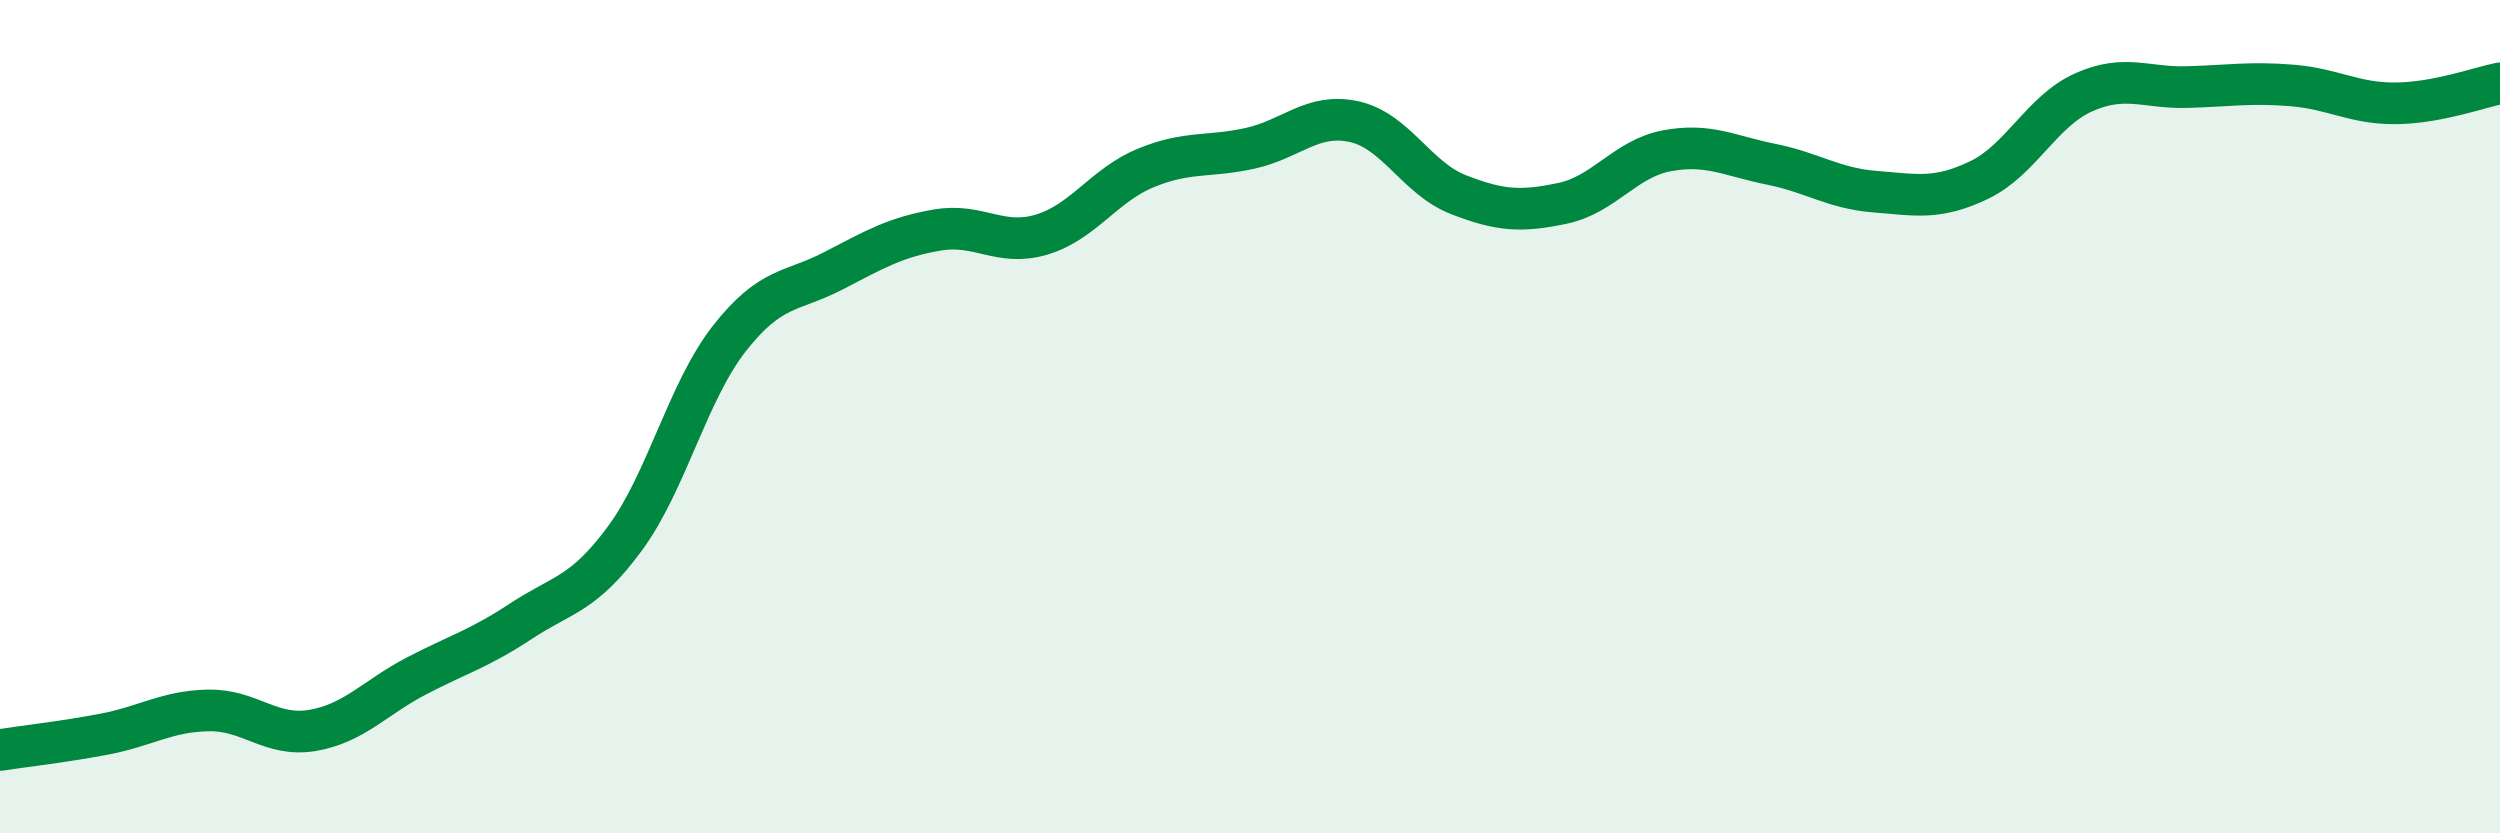 
    <svg width="60" height="20" viewBox="0 0 60 20" xmlns="http://www.w3.org/2000/svg">
      <path
        d="M 0,18 C 0.5,17.92 1.5,17.81 2.5,17.62 C 3.5,17.43 4,17.07 5,17.05 C 6,17.03 6.5,17.7 7.5,17.53 C 8.5,17.36 9,16.74 10,16.22 C 11,15.7 11.5,15.57 12.5,14.91 C 13.5,14.25 14,14.28 15,12.92 C 16,11.56 16.5,9.41 17.5,8.13 C 18.5,6.85 19,7.02 20,6.5 C 21,5.98 21.5,5.69 22.5,5.52 C 23.5,5.35 24,5.93 25,5.63 C 26,5.33 26.5,4.44 27.5,4.03 C 28.5,3.62 29,3.78 30,3.56 C 31,3.34 31.5,2.7 32.5,2.92 C 33.5,3.14 34,4.28 35,4.67 C 36,5.06 36.5,5.09 37.5,4.88 C 38.5,4.67 39,3.81 40,3.62 C 41,3.43 41.5,3.74 42.5,3.94 C 43.5,4.14 44,4.52 45,4.6 C 46,4.68 46.5,4.8 47.5,4.32 C 48.5,3.84 49,2.67 50,2.22 C 51,1.77 51.5,2.12 52.5,2.09 C 53.5,2.06 54,1.97 55,2.05 C 56,2.13 56.5,2.49 57.5,2.48 C 58.5,2.47 59.5,2.1 60,2L60 20L0 20Z"
        fill="#008740"
        opacity="0.1"
        stroke-linecap="round"
        stroke-linejoin="round"
      />
      <path
        d="M 0,18 C 0.5,17.92 1.5,17.81 2.5,17.62 C 3.5,17.43 4,17.07 5,17.05 C 6,17.03 6.5,17.7 7.5,17.53 C 8.5,17.36 9,16.74 10,16.22 C 11,15.7 11.5,15.57 12.5,14.91 C 13.5,14.25 14,14.28 15,12.92 C 16,11.56 16.5,9.41 17.5,8.13 C 18.5,6.85 19,7.02 20,6.5 C 21,5.98 21.5,5.69 22.5,5.52 C 23.5,5.35 24,5.93 25,5.63 C 26,5.33 26.5,4.44 27.5,4.03 C 28.5,3.62 29,3.78 30,3.56 C 31,3.34 31.5,2.7 32.5,2.92 C 33.5,3.14 34,4.28 35,4.67 C 36,5.06 36.5,5.09 37.5,4.88 C 38.5,4.67 39,3.81 40,3.62 C 41,3.43 41.5,3.74 42.5,3.94 C 43.5,4.14 44,4.52 45,4.6 C 46,4.68 46.5,4.8 47.5,4.32 C 48.5,3.84 49,2.67 50,2.22 C 51,1.77 51.5,2.12 52.5,2.09 C 53.5,2.06 54,1.97 55,2.05 C 56,2.13 56.5,2.49 57.5,2.48 C 58.5,2.47 59.5,2.1 60,2"
        stroke="#008740"
        stroke-width="1"
        fill="none"
        stroke-linecap="round"
        stroke-linejoin="round"
      />
    </svg>
  